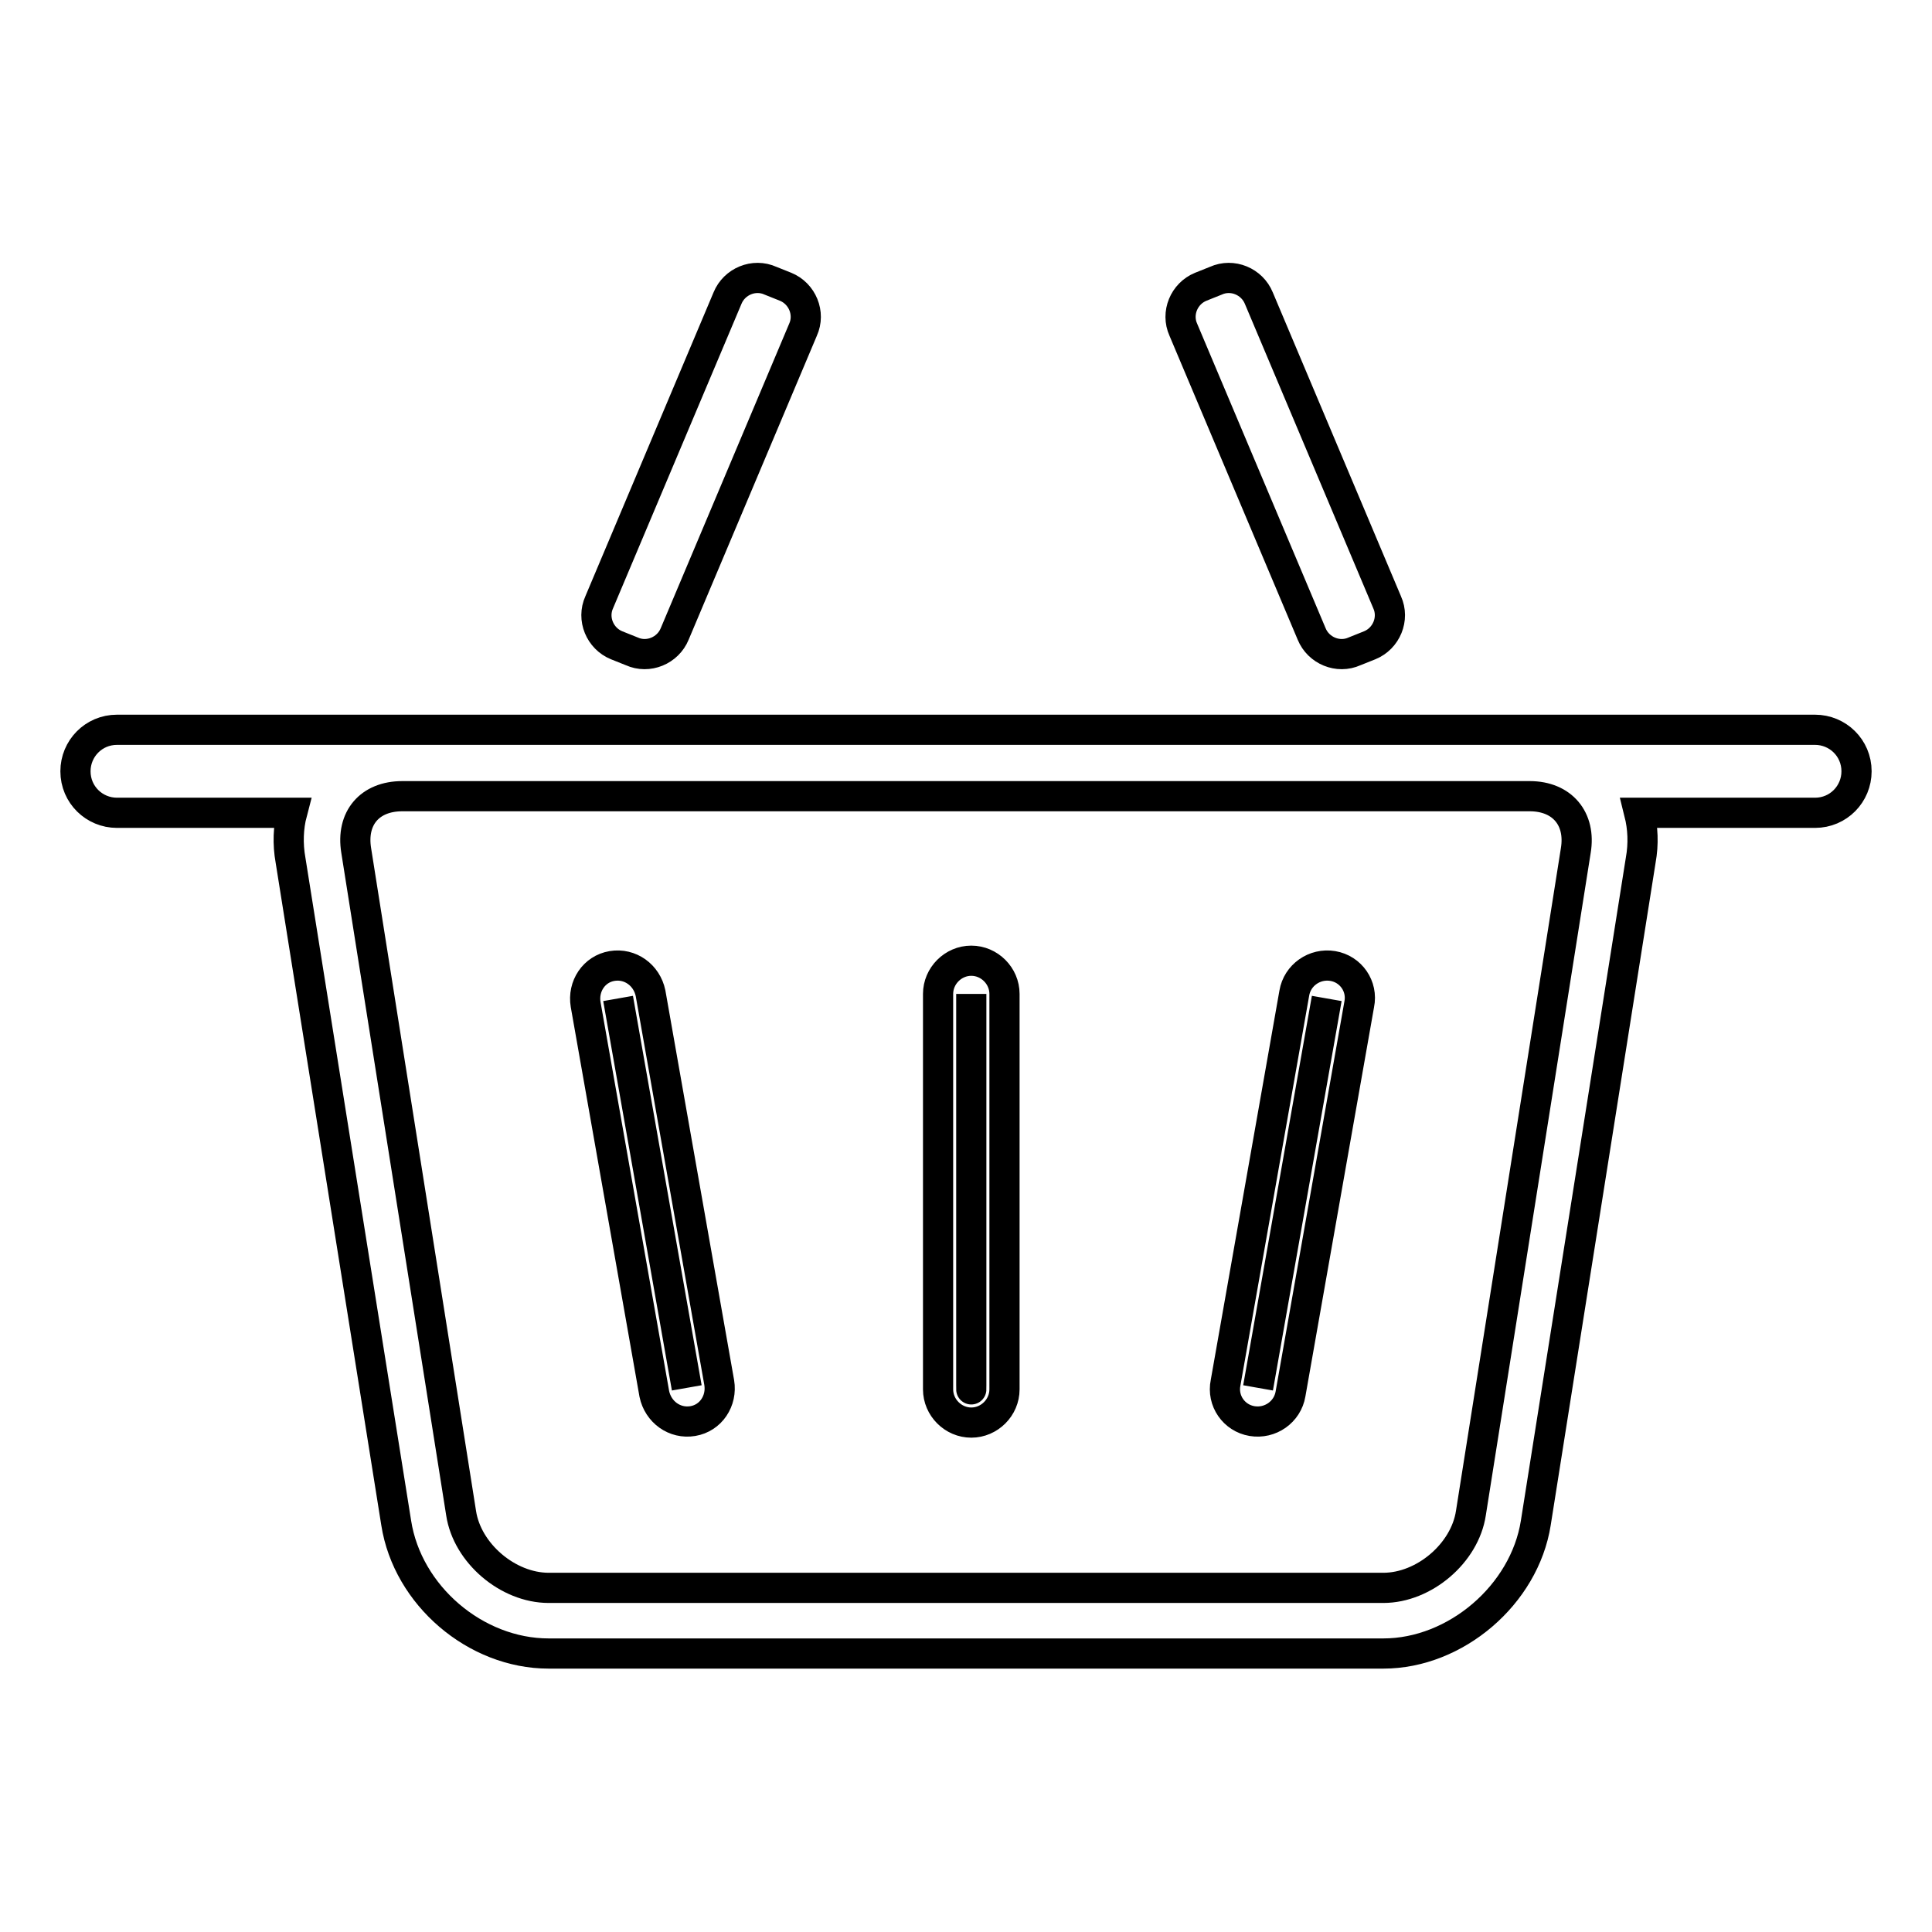 <?xml version="1.0" encoding="utf-8"?>
<!-- Svg Vector Icons : http://www.onlinewebfonts.com/icon -->
<!DOCTYPE svg PUBLIC "-//W3C//DTD SVG 1.1//EN" "http://www.w3.org/Graphics/SVG/1.1/DTD/svg11.dtd">
<svg version="1.1" xmlns="http://www.w3.org/2000/svg" xmlns:xlink="http://www.w3.org/1999/xlink" x="0px" y="0px" viewBox="0 0 256 256" enable-background="new 0 0 256 256" xml:space="preserve">
<g> <path stroke-width="4" fill-opacity="0" stroke="#000000"  d="M61.1,200.5c0.8,5.3,6.2,9.9,11.6,9.9h110.6c5.4,0,10.8-4.6,11.6-9.9l13.9-87.8c0.7-4.2-1.8-7.2-6.1-7.2 H53.3c-4.3,0-6.8,2.9-6.1,7.2L61.1,200.5z M217.2,107.7c0.5,2,0.6,4.1,0.2,6.3l-13.9,87.8c-1.5,9.5-10.6,17.3-20.2,17.3H72.7 c-9.7,0-18.7-7.7-20.2-17.3L38.5,114c-0.4-2.2-0.3-4.4,0.2-6.3H15.5c-3,0-5.5-2.4-5.5-5.5c0-3,2.4-5.5,5.5-5.5h225 c3,0,5.5,2.4,5.5,5.5c0,3-2.4,5.5-5.5,5.5H217.2z M91,183.9c0,0-9.1-51.6-9.1-51.6C81.9,132.3,91,183.9,91,183.9z M81.1,128 c2.4-0.4,4.6,1.2,5.1,3.6l9.1,51.6c0.4,2.4-1.1,4.7-3.5,5.1c-2.4,0.4-4.6-1.2-5.1-3.6l-9.1-51.6C77.2,130.7,78.7,128.4,81.1,128z  M175.8,132.3c0,0-9.1,51.6-9.1,51.6C166.7,183.9,175.8,132.3,175.8,132.3z M171,184.7c-0.4,2.4-2.7,4-5.1,3.6 c-2.4-0.4-4-2.7-3.5-5.1l9.1-51.6c0.4-2.4,2.7-4,5.1-3.6c2.4,0.4,4,2.7,3.5,5.1L171,184.7z M128.7,131.7c0,0,0,52.4,0,52.4 C128.7,184.2,128.7,131.7,128.7,131.7z M133.1,184.1c0,2.4-2,4.4-4.4,4.4c-2.4,0-4.4-2-4.4-4.4v-52.4c0-2.4,2-4.4,4.4-4.4 c2.4,0,4.4,2,4.4,4.4V184.1z M96.4,39.5c0.9-2.2,3.5-3.3,5.7-2.3l2,0.8c2.2,0.9,3.3,3.5,2.3,5.7L89.4,84c-0.9,2.2-3.5,3.3-5.7,2.3 l-2-0.8c-2.2-0.9-3.3-3.5-2.3-5.7L96.4,39.5z M166.8,39.5c-0.9-2.2-3.5-3.3-5.7-2.3l-2,0.8c-2.2,0.9-3.3,3.5-2.3,5.7L173.8,84 c0.9,2.2,3.5,3.3,5.7,2.3l2-0.8c2.2-0.9,3.3-3.5,2.3-5.7L166.8,39.5z"/></g>
</svg>